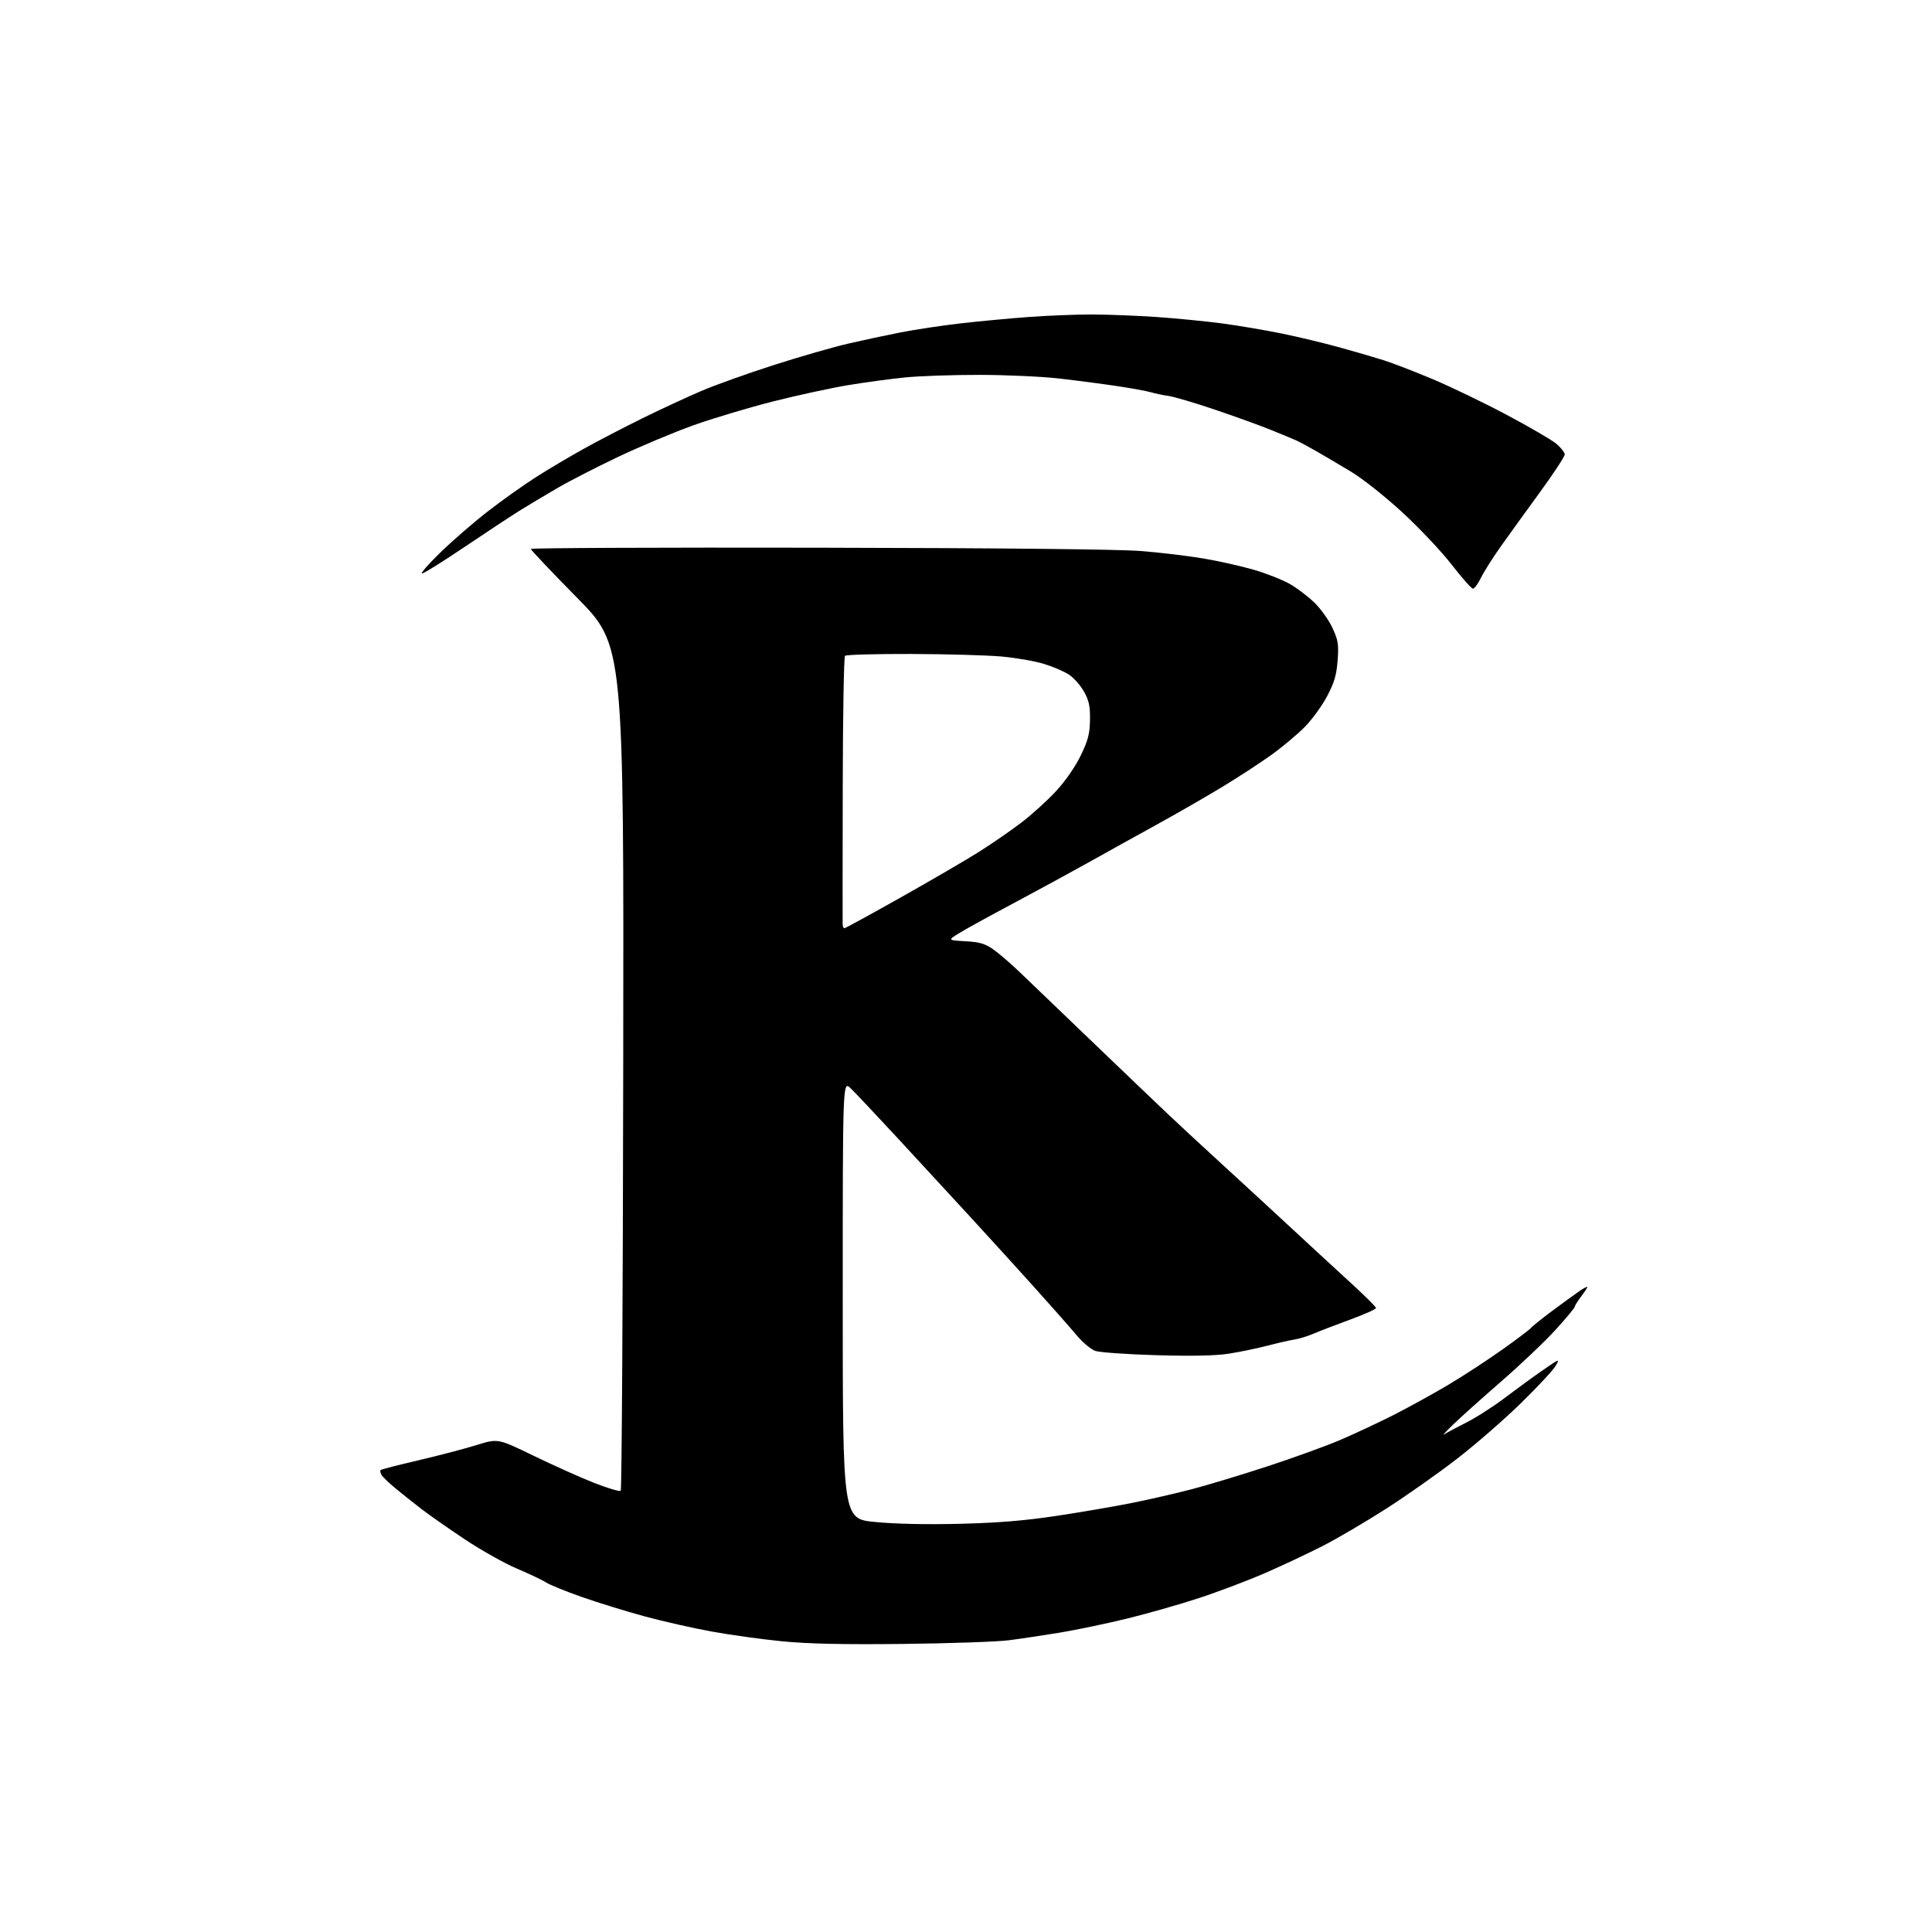 <?xml version="1.0" encoding="UTF-8" standalone="no"?>
<svg 
  version="1.1" 
  xmlns="http://www.w3.org/2000/svg" 
  xmlns:xlink="http://www.w3.org/1999/xlink" 
  xmlns:svg="http://www.w3.org/2000/svg"
  xmlns:rdf="http://www.w3.org/1999/02/22-rdf-syntax-ns#"
  xmlns:cc="http://creativecommons.org/ns#"
  xmlns:dc="http://purl.org/dc/elements/1.1/"
  viewBox="0 0 768 768"
  width="768"
  height="768"
>
<style>svg {background-color: white; }</style>"
<path stroke="none" fill="black" fill-rule="evenodd" d="M359.00,653.49C335.11,653.75 321.34,653.45 311.00,652.45C303.02,651.67 290.43,649.93 283.00,648.58C275.57,647.23 263.50,644.50 256.17,642.51C248.84,640.52 237.59,637.05 231.17,634.79C224.75,632.53 218.38,629.93 217.00,629.02C215.62,628.10 210.45,625.64 205.50,623.55C200.55,621.45 191.20,616.21 184.73,611.89C178.25,607.57 170.60,602.22 167.73,600.01C164.85,597.80 160.25,594.14 157.50,591.88C154.75,589.62 152.12,587.12 151.66,586.31C151.20,585.51 151.03,584.63 151.30,584.37C151.56,584.10 158.35,582.35 166.39,580.48C174.42,578.60 184.80,575.88 189.45,574.43C197.91,571.79 197.91,571.79 212.21,578.73C220.07,582.55 230.89,587.39 236.25,589.50C241.61,591.61 246.34,593.00 246.75,592.59C247.16,592.17 247.61,516.38 247.74,424.17C247.99,256.50 247.99,256.50 229.49,237.71C219.32,227.38 211.00,218.61 211.00,218.21C211.00,217.82 262.41,217.60 325.25,217.72C397.29,217.85 444.67,218.34 453.50,219.04C461.20,219.64 472.45,220.99 478.50,222.02C484.55,223.05 493.55,225.08 498.49,226.52C503.44,227.96 509.84,230.48 512.70,232.12C515.57,233.76 519.99,237.12 522.53,239.58C525.06,242.04 528.29,246.58 529.70,249.66C531.96,254.58 532.20,256.16 531.72,262.58C531.28,268.37 530.41,271.32 527.58,276.70C525.61,280.44 521.67,285.89 518.81,288.82C515.95,291.75 509.99,296.76 505.56,299.96C501.13,303.16 492.10,309.04 485.50,313.03C478.90,317.02 467.20,323.74 459.50,327.97C451.80,332.20 439.88,338.81 433.00,342.67C426.12,346.52 412.63,353.86 403.01,358.99C393.39,364.11 383.54,369.52 381.13,371.03C376.74,373.76 376.74,373.76 383.74,374.16C389.34,374.47 391.53,375.10 394.69,377.29C396.86,378.79 401.57,382.83 405.16,386.26C408.74,389.69 421.99,402.40 434.59,414.49C447.19,426.59 460.88,439.67 465.00,443.56C469.12,447.46 478.57,456.20 486.00,463.00C493.43,469.80 505.60,481.02 513.05,487.93C520.50,494.84 531.19,504.70 536.80,509.83C542.41,514.95 547.00,519.52 547.00,519.96C547.00,520.41 542.39,522.47 536.75,524.54C531.11,526.61 524.55,529.13 522.16,530.15C519.78,531.17 516.41,532.21 514.66,532.47C512.92,532.72 508.12,533.81 504.00,534.89C499.88,535.96 492.97,537.40 488.65,538.08C483.23,538.93 474.26,539.12 459.65,538.71C448.02,538.38 437.08,537.60 435.35,536.99C433.63,536.38 430.27,533.54 427.89,530.69C425.51,527.83 417.93,519.24 411.03,511.58C404.14,503.92 392.65,491.30 385.50,483.52C378.35,475.75 365.45,461.76 356.84,452.44C348.22,443.12 339.79,434.18 338.09,432.56C335.00,429.63 335.00,429.63 335.00,516.69C335.00,603.75 335.00,603.75 347.75,605.00C355.85,605.80 368.16,606.07 381.50,605.74C396.89,605.35 407.17,604.51 420.00,602.58C429.62,601.13 443.12,598.82 450.00,597.44C456.88,596.06 467.68,593.58 474.00,591.92C480.32,590.26 493.82,586.17 504.00,582.84C514.17,579.50 527.05,574.84 532.61,572.47C538.16,570.10 547.61,565.68 553.61,562.66C559.60,559.63 569.45,554.21 575.50,550.62C581.55,547.03 591.34,540.64 597.26,536.43C603.18,532.22 608.27,528.37 608.57,527.88C608.88,527.39 612.59,524.41 616.81,521.26C621.04,518.12 625.96,514.53 627.75,513.30C629.54,512.07 631.00,511.30 631.00,511.60C631.00,511.89 629.88,513.61 628.50,515.41C627.12,517.21 626.00,519.03 626.00,519.45C626.00,519.87 622.60,523.95 618.44,528.53C614.29,533.11 604.51,542.40 596.72,549.18C588.92,555.95 580.29,563.70 577.52,566.40C574.76,569.09 573.17,570.82 574.00,570.24C574.83,569.66 578.72,567.57 582.65,565.60C586.59,563.63 593.52,559.20 598.07,555.76C602.61,552.32 609.44,547.34 613.25,544.70C620.04,540.00 620.13,539.96 618.34,543.02C617.33,544.74 611.10,551.42 604.50,557.87C597.90,564.32 586.48,574.25 579.12,579.94C571.76,585.63 559.16,594.51 551.12,599.67C543.08,604.83 531.77,611.48 526.00,614.44C520.23,617.40 509.85,622.28 502.95,625.29C496.04,628.30 484.11,632.81 476.43,635.32C468.75,637.83 455.95,641.48 447.98,643.42C440.02,645.37 428.10,647.86 421.50,648.96C414.90,650.05 405.68,651.44 401.00,652.03C396.32,652.63 377.43,653.28 359.00,653.49zM335.64,369.00C335.99,369.00 346.00,363.53 357.89,356.84C369.77,350.16 383.70,342.05 388.84,338.82C393.98,335.59 401.67,330.30 405.93,327.05C410.20,323.80 416.49,318.09 419.91,314.36C423.64,310.29 427.55,304.63 429.66,300.23C432.55,294.22 433.20,291.69 433.29,286.17C433.37,280.78 432.91,278.56 430.95,275.01C429.60,272.57 426.96,269.54 425.09,268.28C423.21,267.01 418.71,265.06 415.09,263.94C411.46,262.81 403.81,261.48 398.07,260.97C392.34,260.46 376.19,260.01 362.18,259.96C348.18,259.92 336.35,260.25 335.90,260.70C335.45,261.15 335.04,284.91 335.00,313.51C334.95,342.10 334.93,366.29 334.96,367.25C334.98,368.21 335.29,369.00 335.64,369.00zM585.53,234.00C584.94,234.00 581.14,229.72 577.10,224.50C573.06,219.27 564.25,209.93 557.54,203.75C550.59,197.35 541.76,190.35 537.05,187.50C532.50,184.75 526.23,181.06 523.13,179.29C520.04,177.52 516.60,175.67 515.50,175.17C514.40,174.67 509.90,172.80 505.50,171.01C501.10,169.22 490.98,165.55 483.00,162.86C475.02,160.16 466.70,157.70 464.50,157.39C462.30,157.08 459.15,156.42 457.50,155.93C455.85,155.44 449.77,154.33 444.00,153.47C438.23,152.60 427.88,151.25 421.00,150.46C414.12,149.68 399.89,149.03 389.36,149.02C378.83,149.01 365.55,149.46 359.86,150.03C354.16,150.59 343.92,151.98 337.09,153.11C330.27,154.24 316.77,157.18 307.09,159.63C297.42,162.09 283.20,166.36 275.50,169.11C267.80,171.87 254.41,177.49 245.75,181.60C237.09,185.72 226.29,191.26 221.75,193.91C217.21,196.55 210.57,200.52 207.00,202.72C203.43,204.93 193.42,211.52 184.76,217.36C176.10,223.21 168.45,227.99 167.76,227.97C167.07,227.96 170.33,224.22 175.01,219.67C179.69,215.11 188.10,207.81 193.71,203.44C199.31,199.07 208.01,192.88 213.04,189.68C218.06,186.48 226.75,181.33 232.34,178.24C237.93,175.14 248.35,169.73 255.50,166.21C262.65,162.69 273.07,157.86 278.66,155.47C284.24,153.07 297.29,148.41 307.66,145.09C318.02,141.77 331.23,137.97 337.00,136.63C342.77,135.29 352.23,133.27 358.00,132.14C363.77,131.00 374.57,129.38 382.00,128.53C389.43,127.68 401.57,126.54 409.00,126.00C416.43,125.45 427.68,125.01 434.00,125.01C440.32,125.02 452.02,125.48 460.00,126.03C467.98,126.59 479.68,127.74 486.00,128.59C492.32,129.44 502.90,131.23 509.50,132.58C516.10,133.93 526.45,136.41 532.50,138.09C538.55,139.76 546.42,142.06 550.00,143.19C553.58,144.32 562.35,147.71 569.50,150.71C576.65,153.72 589.84,160.07 598.81,164.84C607.78,169.60 616.67,174.77 618.56,176.32C620.45,177.88 622.00,179.83 622.00,180.66C622.00,181.49 617.51,188.32 612.02,195.84C606.54,203.35 599.50,213.10 596.39,217.49C593.28,221.89 589.81,227.40 588.67,229.74C587.53,232.08 586.12,234.00 585.53,234.00z" />

</svg>